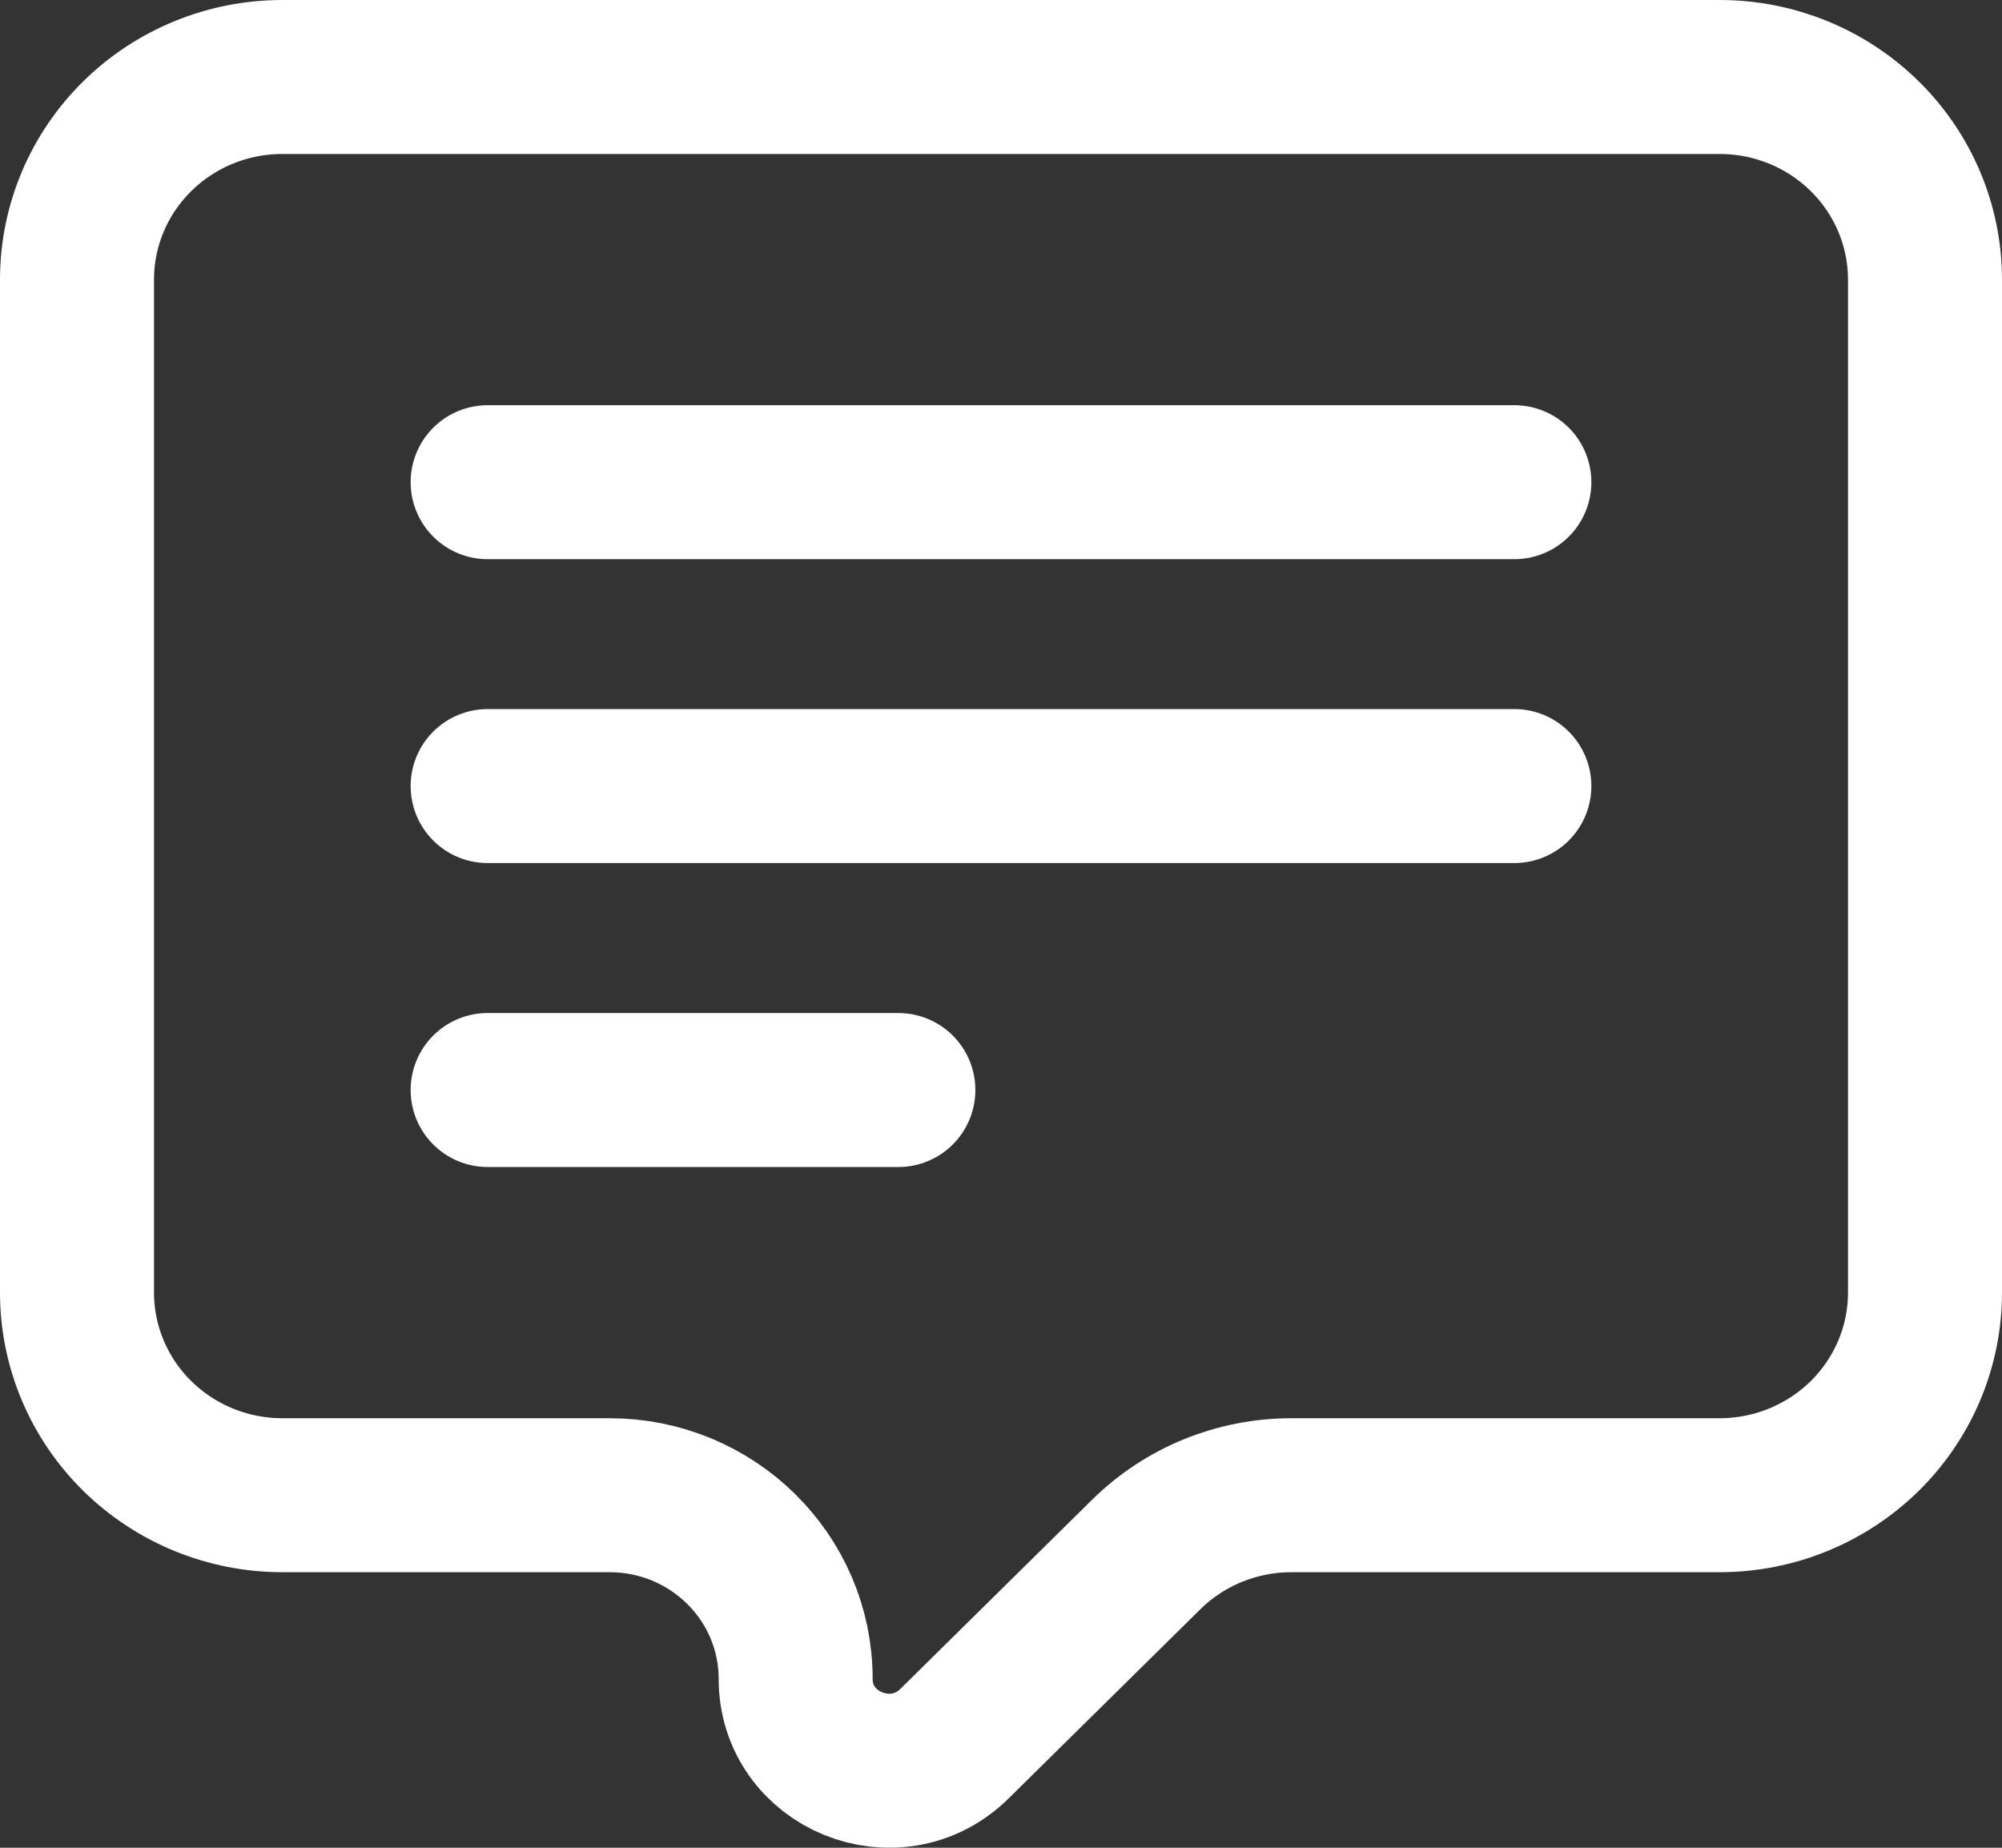 <svg width="26" height="24" viewBox="0 0 26 24" fill="none" xmlns="http://www.w3.org/2000/svg">
<rect x="0" y="0" width="26" height="24" fill="#333333" stroke="none"/>
<path d="M6.333 6.263H19.667H6.333ZM6.333 10.21H19.667H6.333ZM6.333 14.158H11.667H6.333ZM16.771 19.421H22.333C23.041 19.421 23.719 19.143 24.219 18.65C24.719 18.156 25 17.487 25 16.789V3.632C25 2.934 24.719 2.264 24.219 1.771C23.719 1.277 23.041 1 22.333 1H3.667C2.959 1 2.281 1.277 1.781 1.771C1.281 2.264 1 2.934 1 3.632V16.789C1 17.487 1.281 18.156 1.781 18.65C2.281 19.143 2.959 19.421 3.667 19.421H7.917C9.251 19.421 10.333 20.488 10.333 21.805C10.333 22.868 11.635 23.399 12.396 22.648L14.885 20.192C15.385 19.698 16.064 19.421 16.771 19.421V19.421Z" stroke="white" stroke-width="2" stroke-linecap="round" stroke-linejoin="round"/>
</svg>
